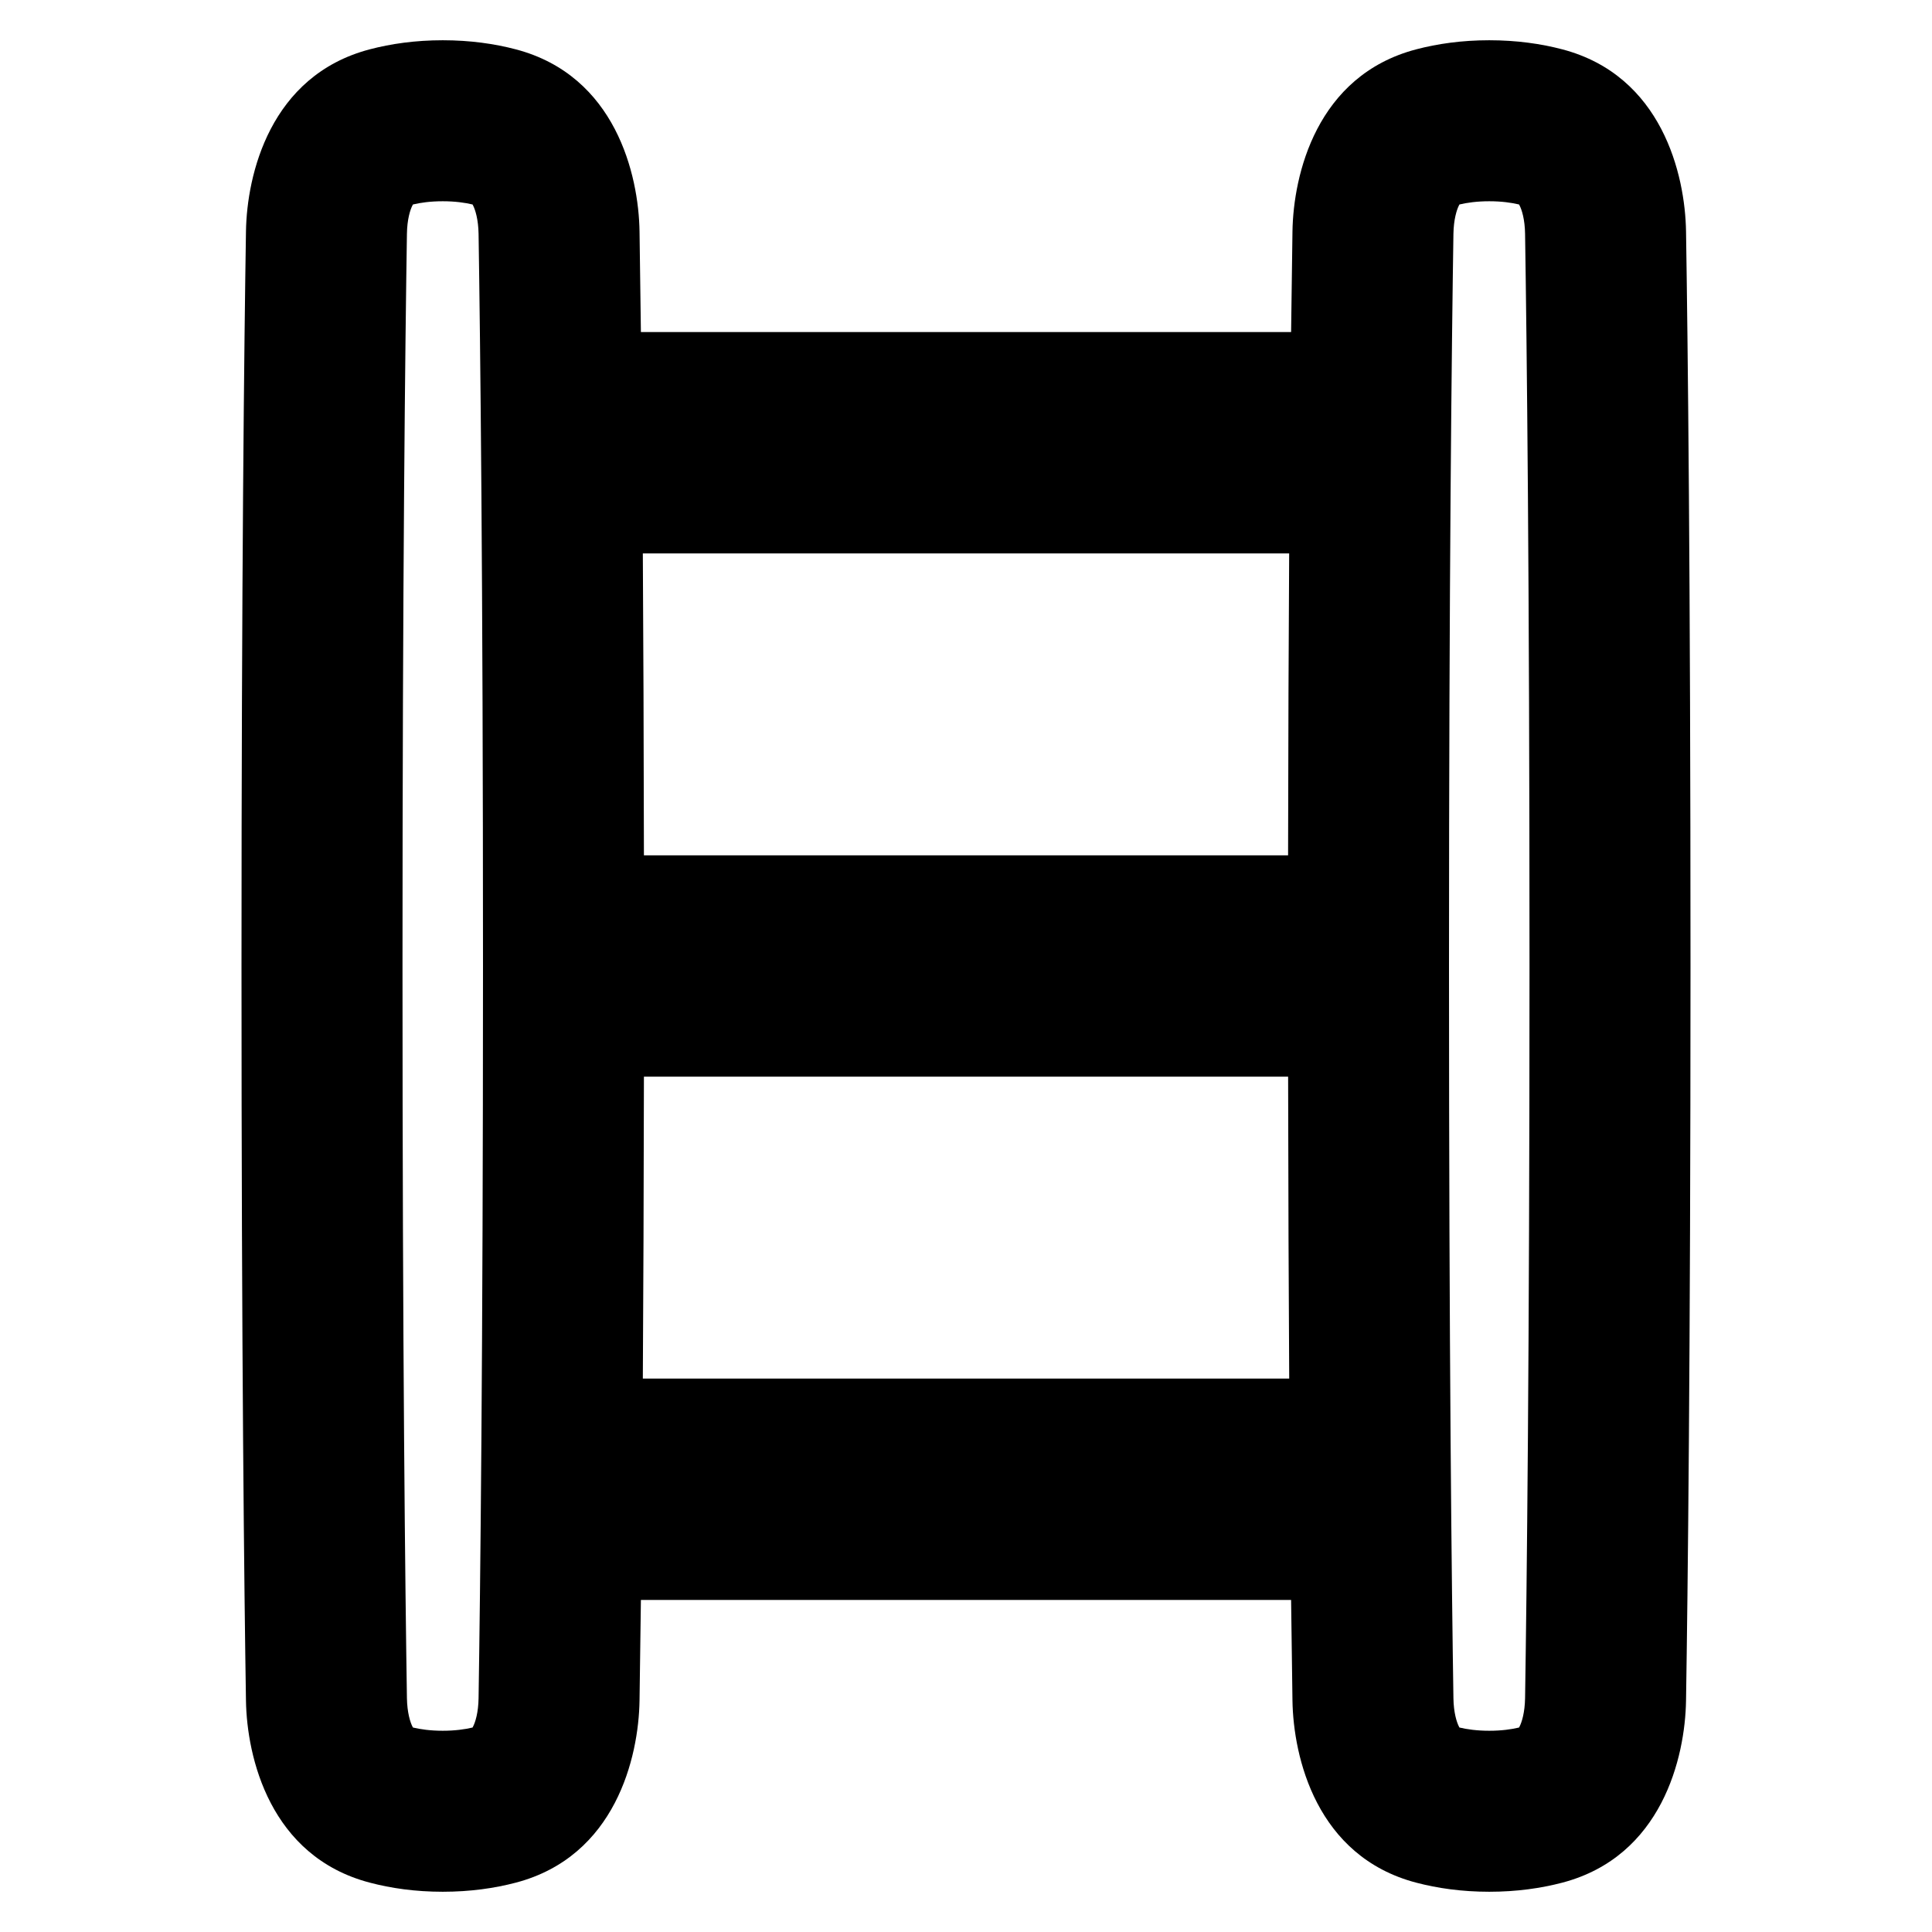 <svg xmlns="http://www.w3.org/2000/svg" fill="none" viewBox="0 0 48 48" id="Ladder--Streamline-Plump-Remix">
  <desc>
    Ladder Streamline Icon: https://streamlinehq.com
  </desc>
  <g id="ladder--business-product-metaphor-ladder">
    <path id="Union" fill="#000000" fill-rule="evenodd" d="m10.253 5.092 0.007 -0.012C10.45 5.035 10.695 5 11 5c0.305 0 0.55 0.035 0.74 0.08l0.007 0.012c0.063 0.118 0.137 0.364 0.143 0.719C11.932 8.495 12 14.338 12 24c0 9.662 -0.068 15.505 -0.11 18.189 -0.005 0.354 -0.079 0.601 -0.143 0.719l-0.007 0.012C11.55 42.965 11.305 43 11 43c-0.305 0 -0.55 -0.035 -0.74 -0.08l-0.007 -0.012c-0.063 -0.118 -0.137 -0.364 -0.143 -0.719C10.068 39.505 10 33.662 10 24c0 -9.662 0.068 -15.505 0.11 -18.189 0.005 -0.355 0.079 -0.601 0.143 -0.719ZM11 1c-0.68 0 -1.287 0.087 -1.819 0.227 -2.474 0.653 -3.048 3.114 -3.07 4.522C6.068 8.456 6 14.32 6 24c0 9.68 0.068 15.544 0.111 18.251 0.022 1.408 0.596 3.869 3.07 4.521C9.713 46.913 10.32 47 11 47c0.68 0 1.287 -0.087 1.819 -0.227 2.474 -0.653 3.048 -3.114 3.07 -4.521 0.01 -0.649 0.022 -1.48 0.034 -2.501h16.154c0.012 1.021 0.024 1.852 0.034 2.501 0.022 1.408 0.596 3.869 3.07 4.521C35.713 46.913 36.32 47 37 47c0.68 0 1.287 -0.087 1.819 -0.227 2.474 -0.653 3.048 -3.114 3.07 -4.521C41.932 39.544 42 33.68 42 24s-0.068 -15.544 -0.111 -18.251c-0.022 -1.408 -0.596 -3.869 -3.07 -4.522C38.287 1.087 37.68 1 37 1c-0.68 0 -1.287 0.087 -1.819 0.227 -2.474 0.653 -3.048 3.114 -3.07 4.522 -0.01 0.649 -0.022 1.48 -0.034 2.501H15.923c-0.012 -1.021 -0.024 -1.852 -0.034 -2.501 -0.022 -1.408 -0.596 -3.869 -3.07 -4.522C12.287 1.087 11.68 1 11 1Zm4.971 12.75c0.013 2.124 0.023 4.617 0.027 7.5h16.004c0.004 -2.883 0.014 -5.376 0.027 -7.5H15.971Zm0.027 13c-0.004 2.883 -0.014 5.376 -0.027 7.5h16.059c-0.013 -2.124 -0.023 -4.617 -0.027 -7.5H15.998ZM36.26 5.08l-0.007 0.012c-0.063 0.118 -0.137 0.364 -0.143 0.719C36.068 8.495 36 14.338 36 24c0 9.662 0.068 15.505 0.11 18.189 0.005 0.354 0.079 0.601 0.143 0.719l0.007 0.012c0.191 0.045 0.435 0.08 0.74 0.08 0.305 0 0.55 -0.035 0.74 -0.08l0.007 -0.012c0.063 -0.118 0.137 -0.364 0.143 -0.719C37.932 39.505 38 33.662 38 24c0 -9.662 -0.068 -15.505 -0.11 -18.189 -0.005 -0.355 -0.079 -0.601 -0.143 -0.719l-0.007 -0.012C37.55 5.035 37.305 5 37 5c-0.305 0 -0.55 0.035 -0.74 0.08Z" clip-rule="evenodd" stroke-width="1"></path>
  </g>
</svg>